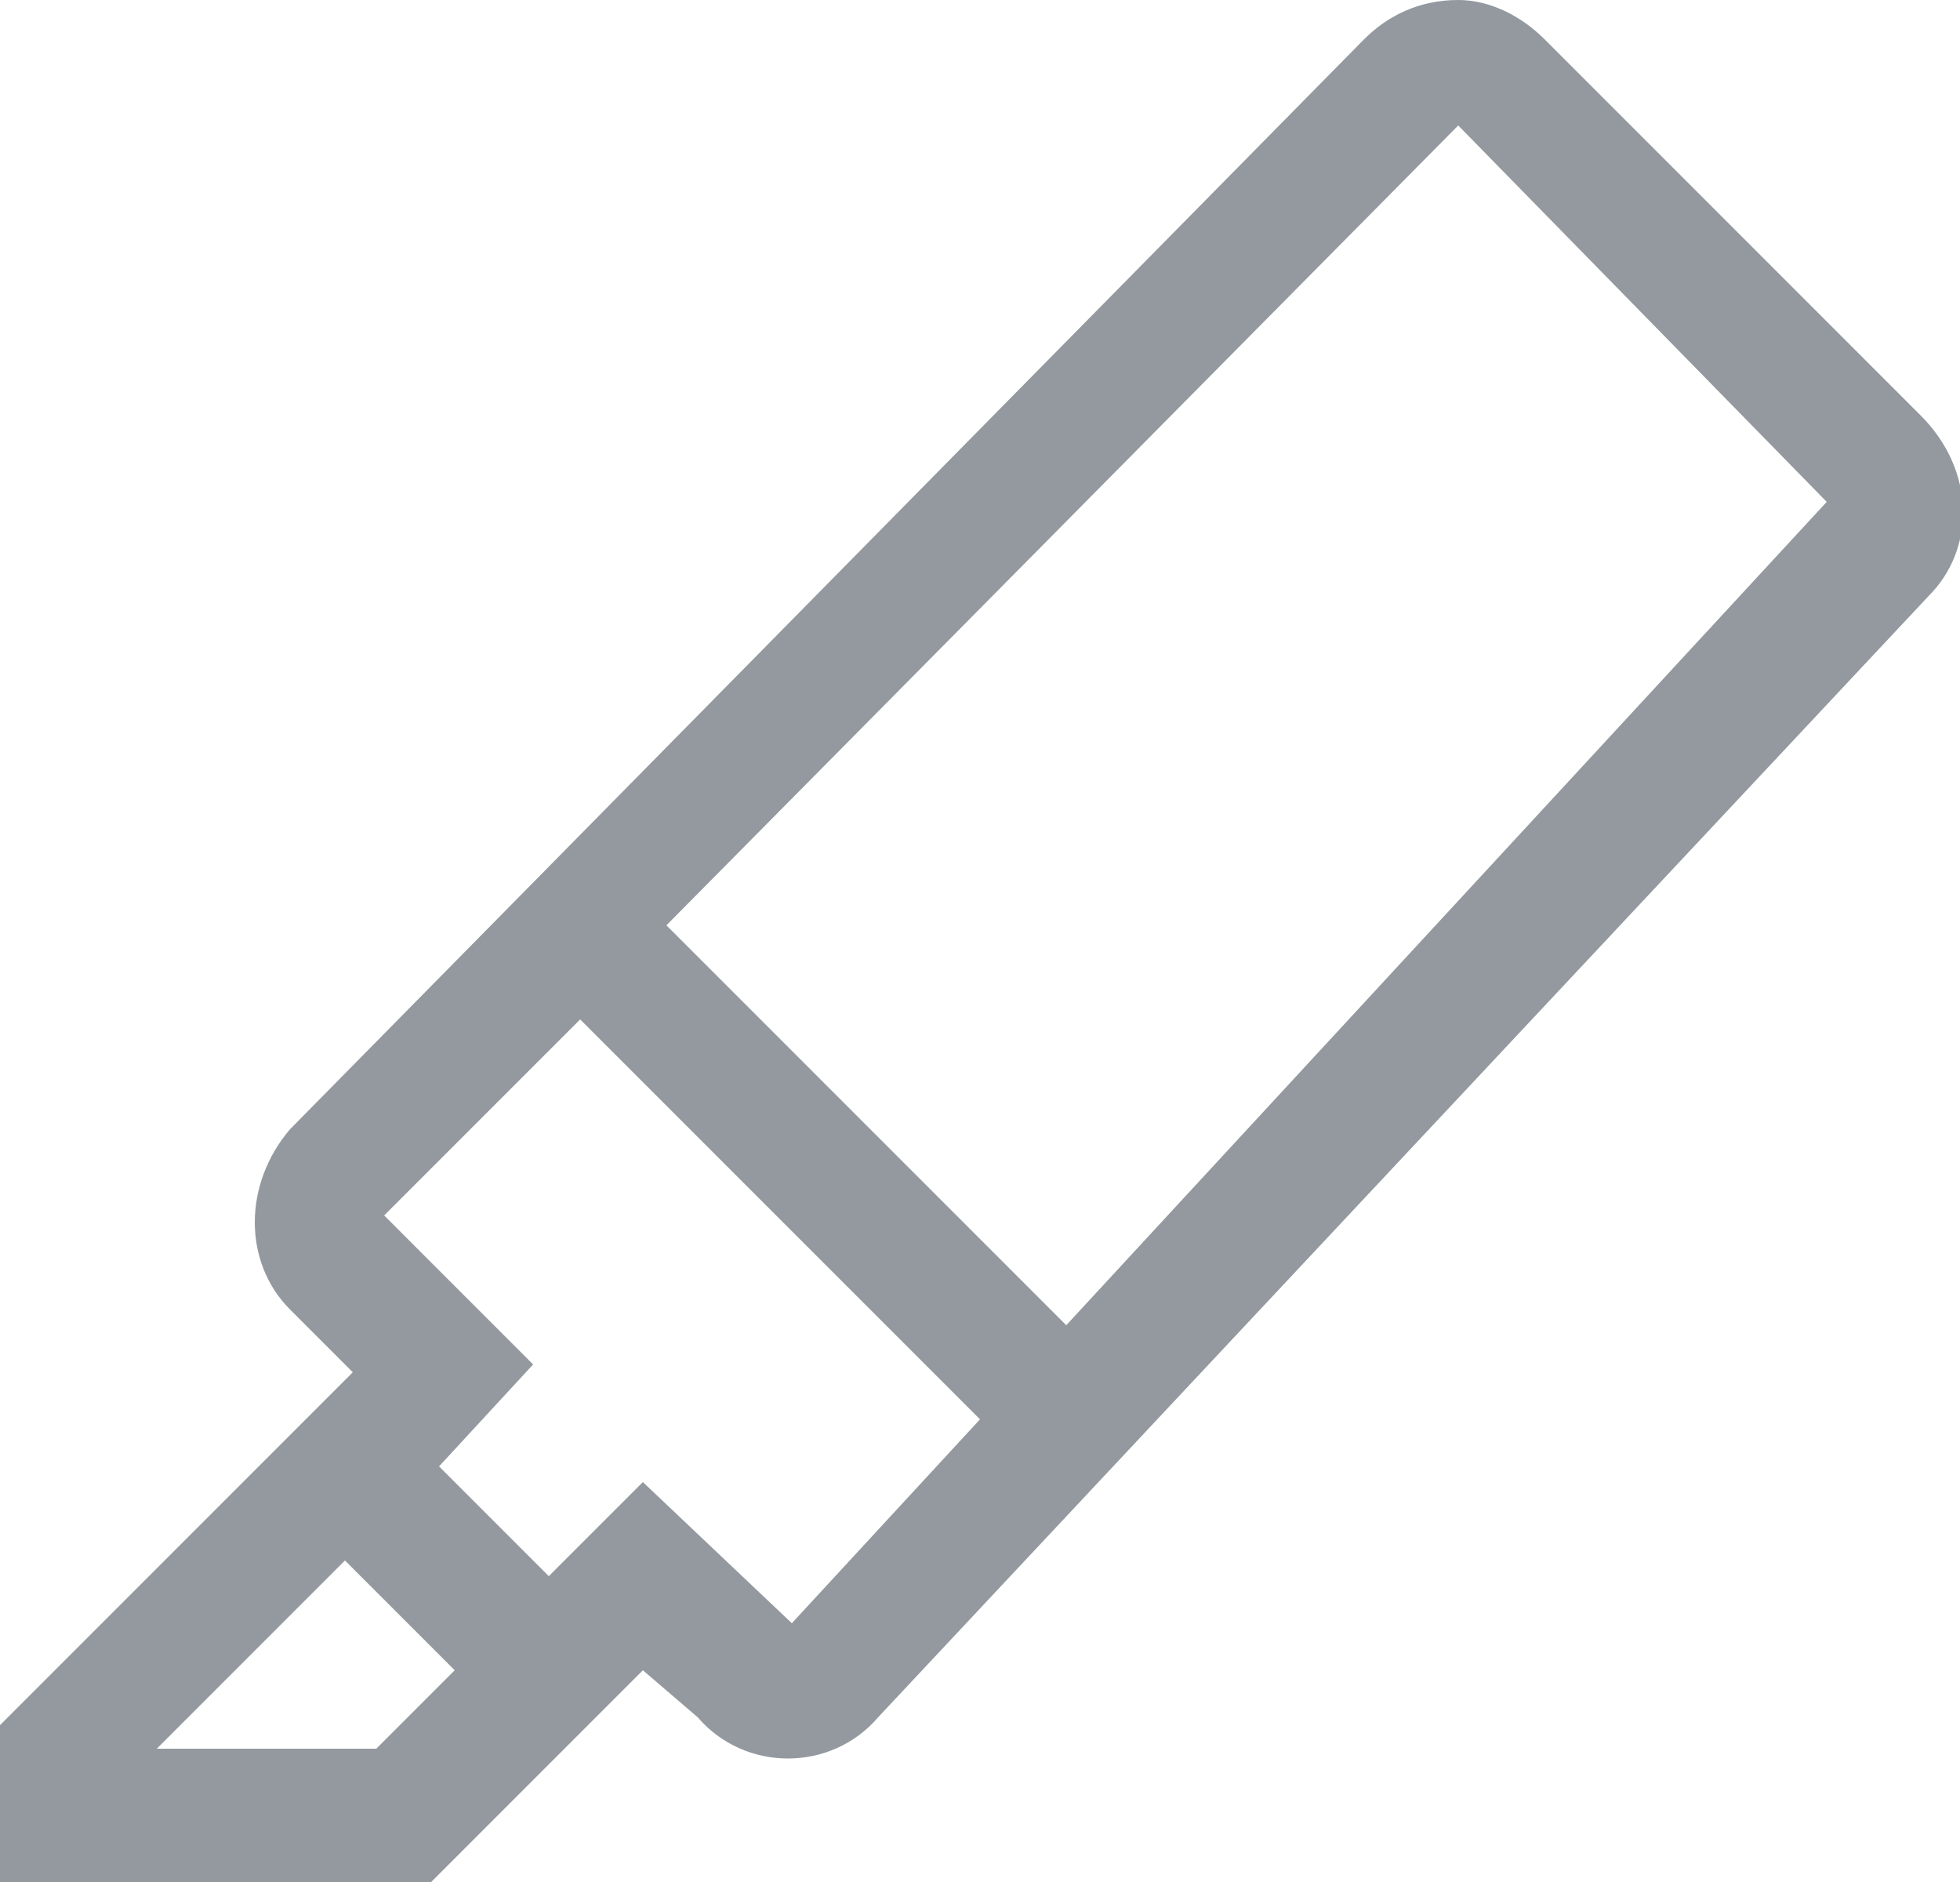<svg version="1.2" xmlns="http://www.w3.org/2000/svg" viewBox="0 0 25 24" width="25" height="24"><defs><clipPath clipPathUnits="userSpaceOnUse" id="cp1"><path d="m0 0h25.02v24h-25.02z"/></clipPath></defs><style>.a{fill:#93999e}</style><g clip-path="url(#cp1)"><path fill-rule="evenodd" class="a" d="m24.5 5.3c0.7 0.7 0.7 1.7 0.1 2.3l-13.4 14.3c-0.6 0.7-1.7 0.7-2.3 0l-0.7-0.6-2.7 2.7h-5.5v-2l4.5-4.5-0.8-0.8c-0.6-0.6-0.6-1.6 0-2.3l13.7-13.9c0.3-0.3 0.7-0.5 1.2-0.5 0.4 0 0.8 0.2 1.1 0.5zm-18.7 16l-1.4-1.4-2.4 2.4h2.8zm6.7-3.2l-5.1-5.1-2.5 2.5 1.9 1.9-1.2 1.3 1.4 1.4 1.2-1.2 1.9 1.8zm10.8-11.7l-4.7-4.8-10.1 10.2 5.1 5.1z"/></g></svg>